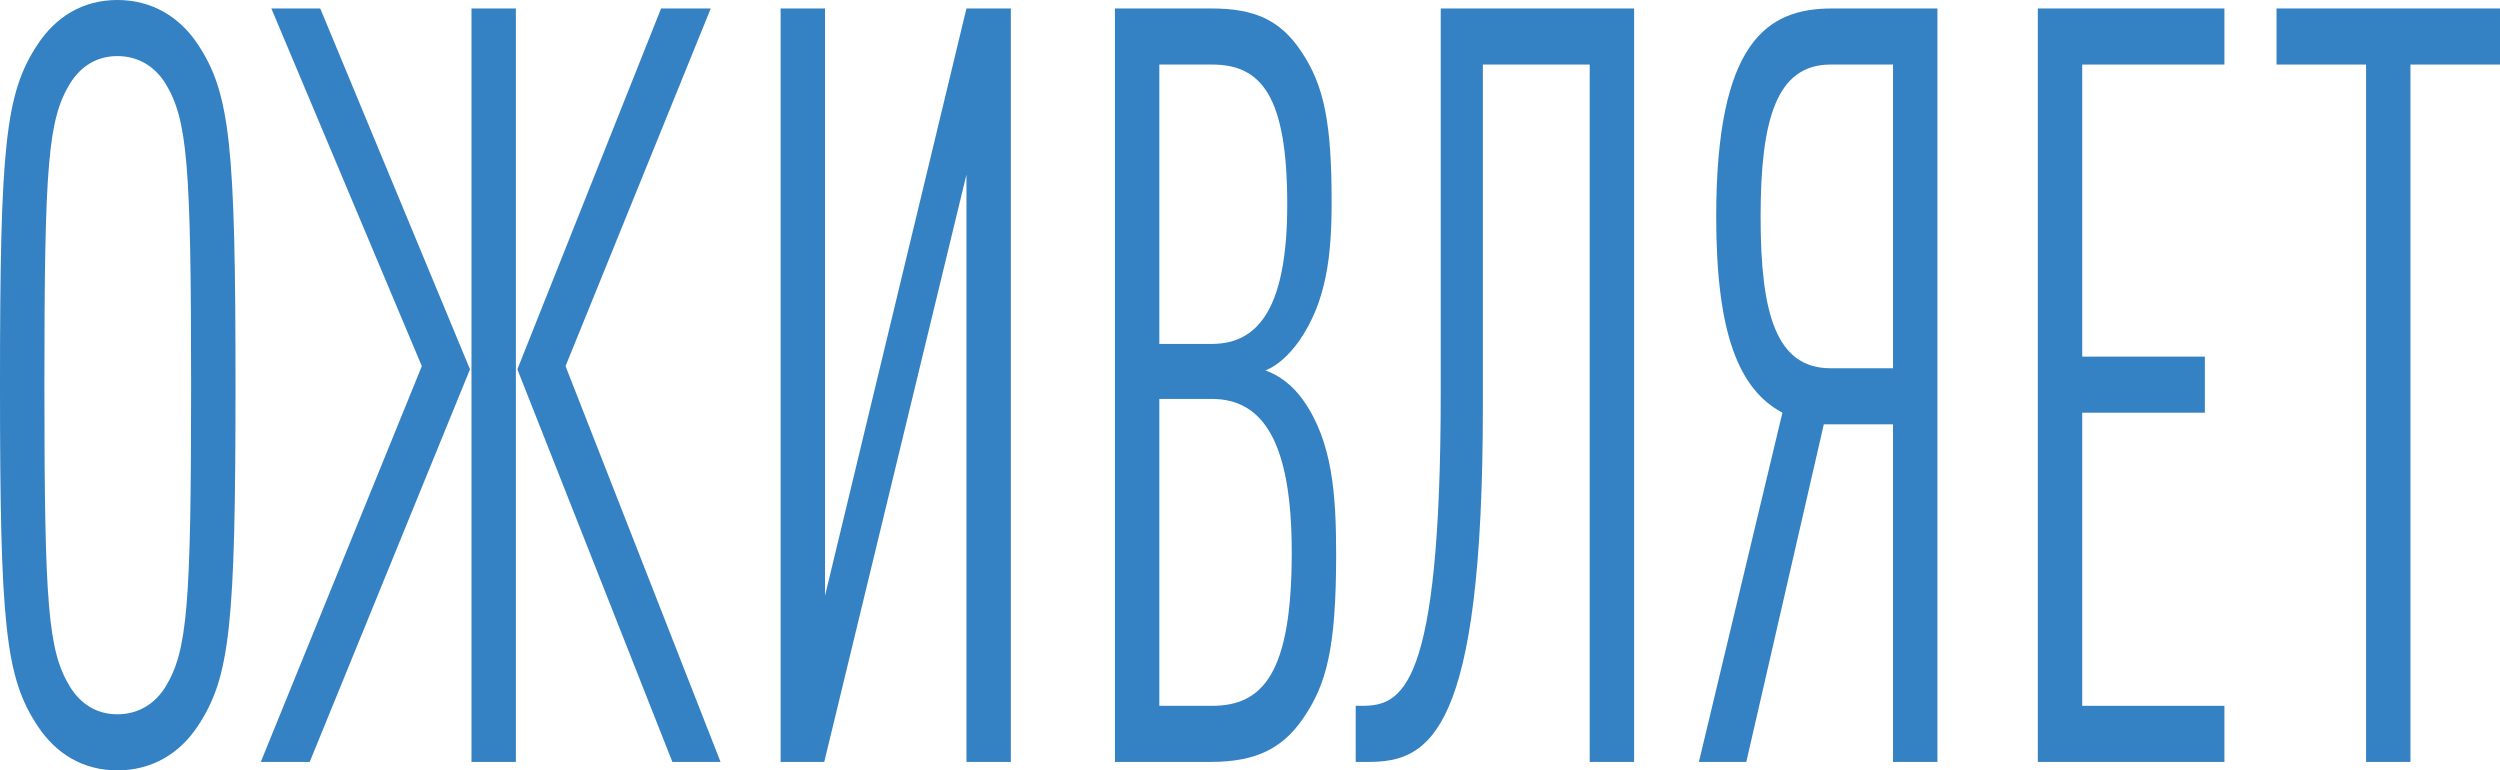 <?xml version="1.0" encoding="UTF-8"?> <svg xmlns="http://www.w3.org/2000/svg" width="503" height="155" viewBox="0 0 503 155" fill="none"><path d="M47.384 77.5C47.384 125.618 46.324 136.264 39.815 146.058C36.181 151.593 30.58 155 23.616 155C16.652 155 11.203 151.593 7.569 146.058C1.06 136.264 0 125.618 0 77.5C0 29.382 1.06 18.736 7.569 8.942C11.203 3.407 16.652 0 23.616 0C30.58 0 36.181 3.407 39.815 8.942C46.324 18.736 47.384 29.382 47.384 77.5ZM38.452 77.5C38.452 33.001 37.695 24.059 33.305 16.82C31.186 13.414 27.855 11.284 23.616 11.284C19.378 11.284 16.198 13.414 14.079 16.82C9.689 24.059 8.932 33.001 8.932 77.5C8.932 121.999 9.689 130.941 14.079 138.18C16.198 141.587 19.378 143.716 23.616 143.716C27.855 143.716 31.186 141.587 33.305 138.18C37.695 130.941 38.452 121.999 38.452 77.5Z" fill="#3481C3"></path><path d="M144.972 153.297H135.283L104.097 74.306L133.012 1.703H143.004L113.786 73.668L144.972 153.297ZM103.794 153.297H94.863V1.703H103.794V153.297ZM94.56 74.306L62.315 153.297H52.474L84.871 73.668L54.594 1.703H64.434L94.56 74.306Z" fill="#3481C3"></path><path d="M165.838 153.297H157.058V1.703H165.99V119.87L194.45 1.703H203.382V153.297H194.45V35.13L165.838 153.297Z" fill="#3481C3"></path><path d="M268.832 111.566C268.832 130.515 266.864 137.754 262.171 144.567C257.932 150.742 252.482 153.297 243.55 153.297H224.324V1.703H243.702C252.482 1.703 257.629 4.045 261.868 10.433C266.41 17.246 267.924 24.698 267.924 40.666C267.924 51.525 266.864 60.68 261.414 68.558C259.295 71.538 256.872 73.668 254.602 74.519C257.478 75.584 260.052 77.5 262.171 80.481C268.075 88.784 268.832 99.43 268.832 111.566ZM259.9 111.14C259.9 88.997 254.147 80.268 243.853 80.268H233.256V142.012H243.853C254.147 142.012 259.9 135.412 259.9 111.14ZM258.992 41.092C258.992 19.162 253.693 12.988 243.853 12.988H233.256V69.196H243.853C253.542 69.196 258.992 61.319 258.992 41.092Z" fill="#3481C3"></path><path d="M328.781 153.297H319.849V12.988H298.352V81.758C298.352 147.761 287.604 153.297 275.342 153.297H272.768V142.012H273.979C282.003 142.012 289.875 139.032 289.875 78.99V1.703H328.781V153.297Z" fill="#3481C3"></path><path d="M351.357 153.297H341.819L358.623 83.036C349.843 78.352 345.301 67.067 345.301 43.647C345.301 8.304 355.595 1.703 368.615 1.703H389.809V153.297H380.877V85.378H366.949L351.357 153.297ZM354.233 43.647C354.233 63.235 357.412 74.093 368.312 74.093H380.877V12.988H368.312C357.412 12.988 354.233 24.059 354.233 43.647Z" fill="#3481C3"></path><path d="M447.553 153.297H410.01V1.703H447.553V12.988H418.941V71.751H443.617V83.036H418.941V142.012H447.553V153.297Z" fill="#3481C3"></path><path d="M503 12.988H484.985V153.297H476.053V12.988H458.038V1.703H503V12.988Z" fill="#3481C3"></path></svg> 